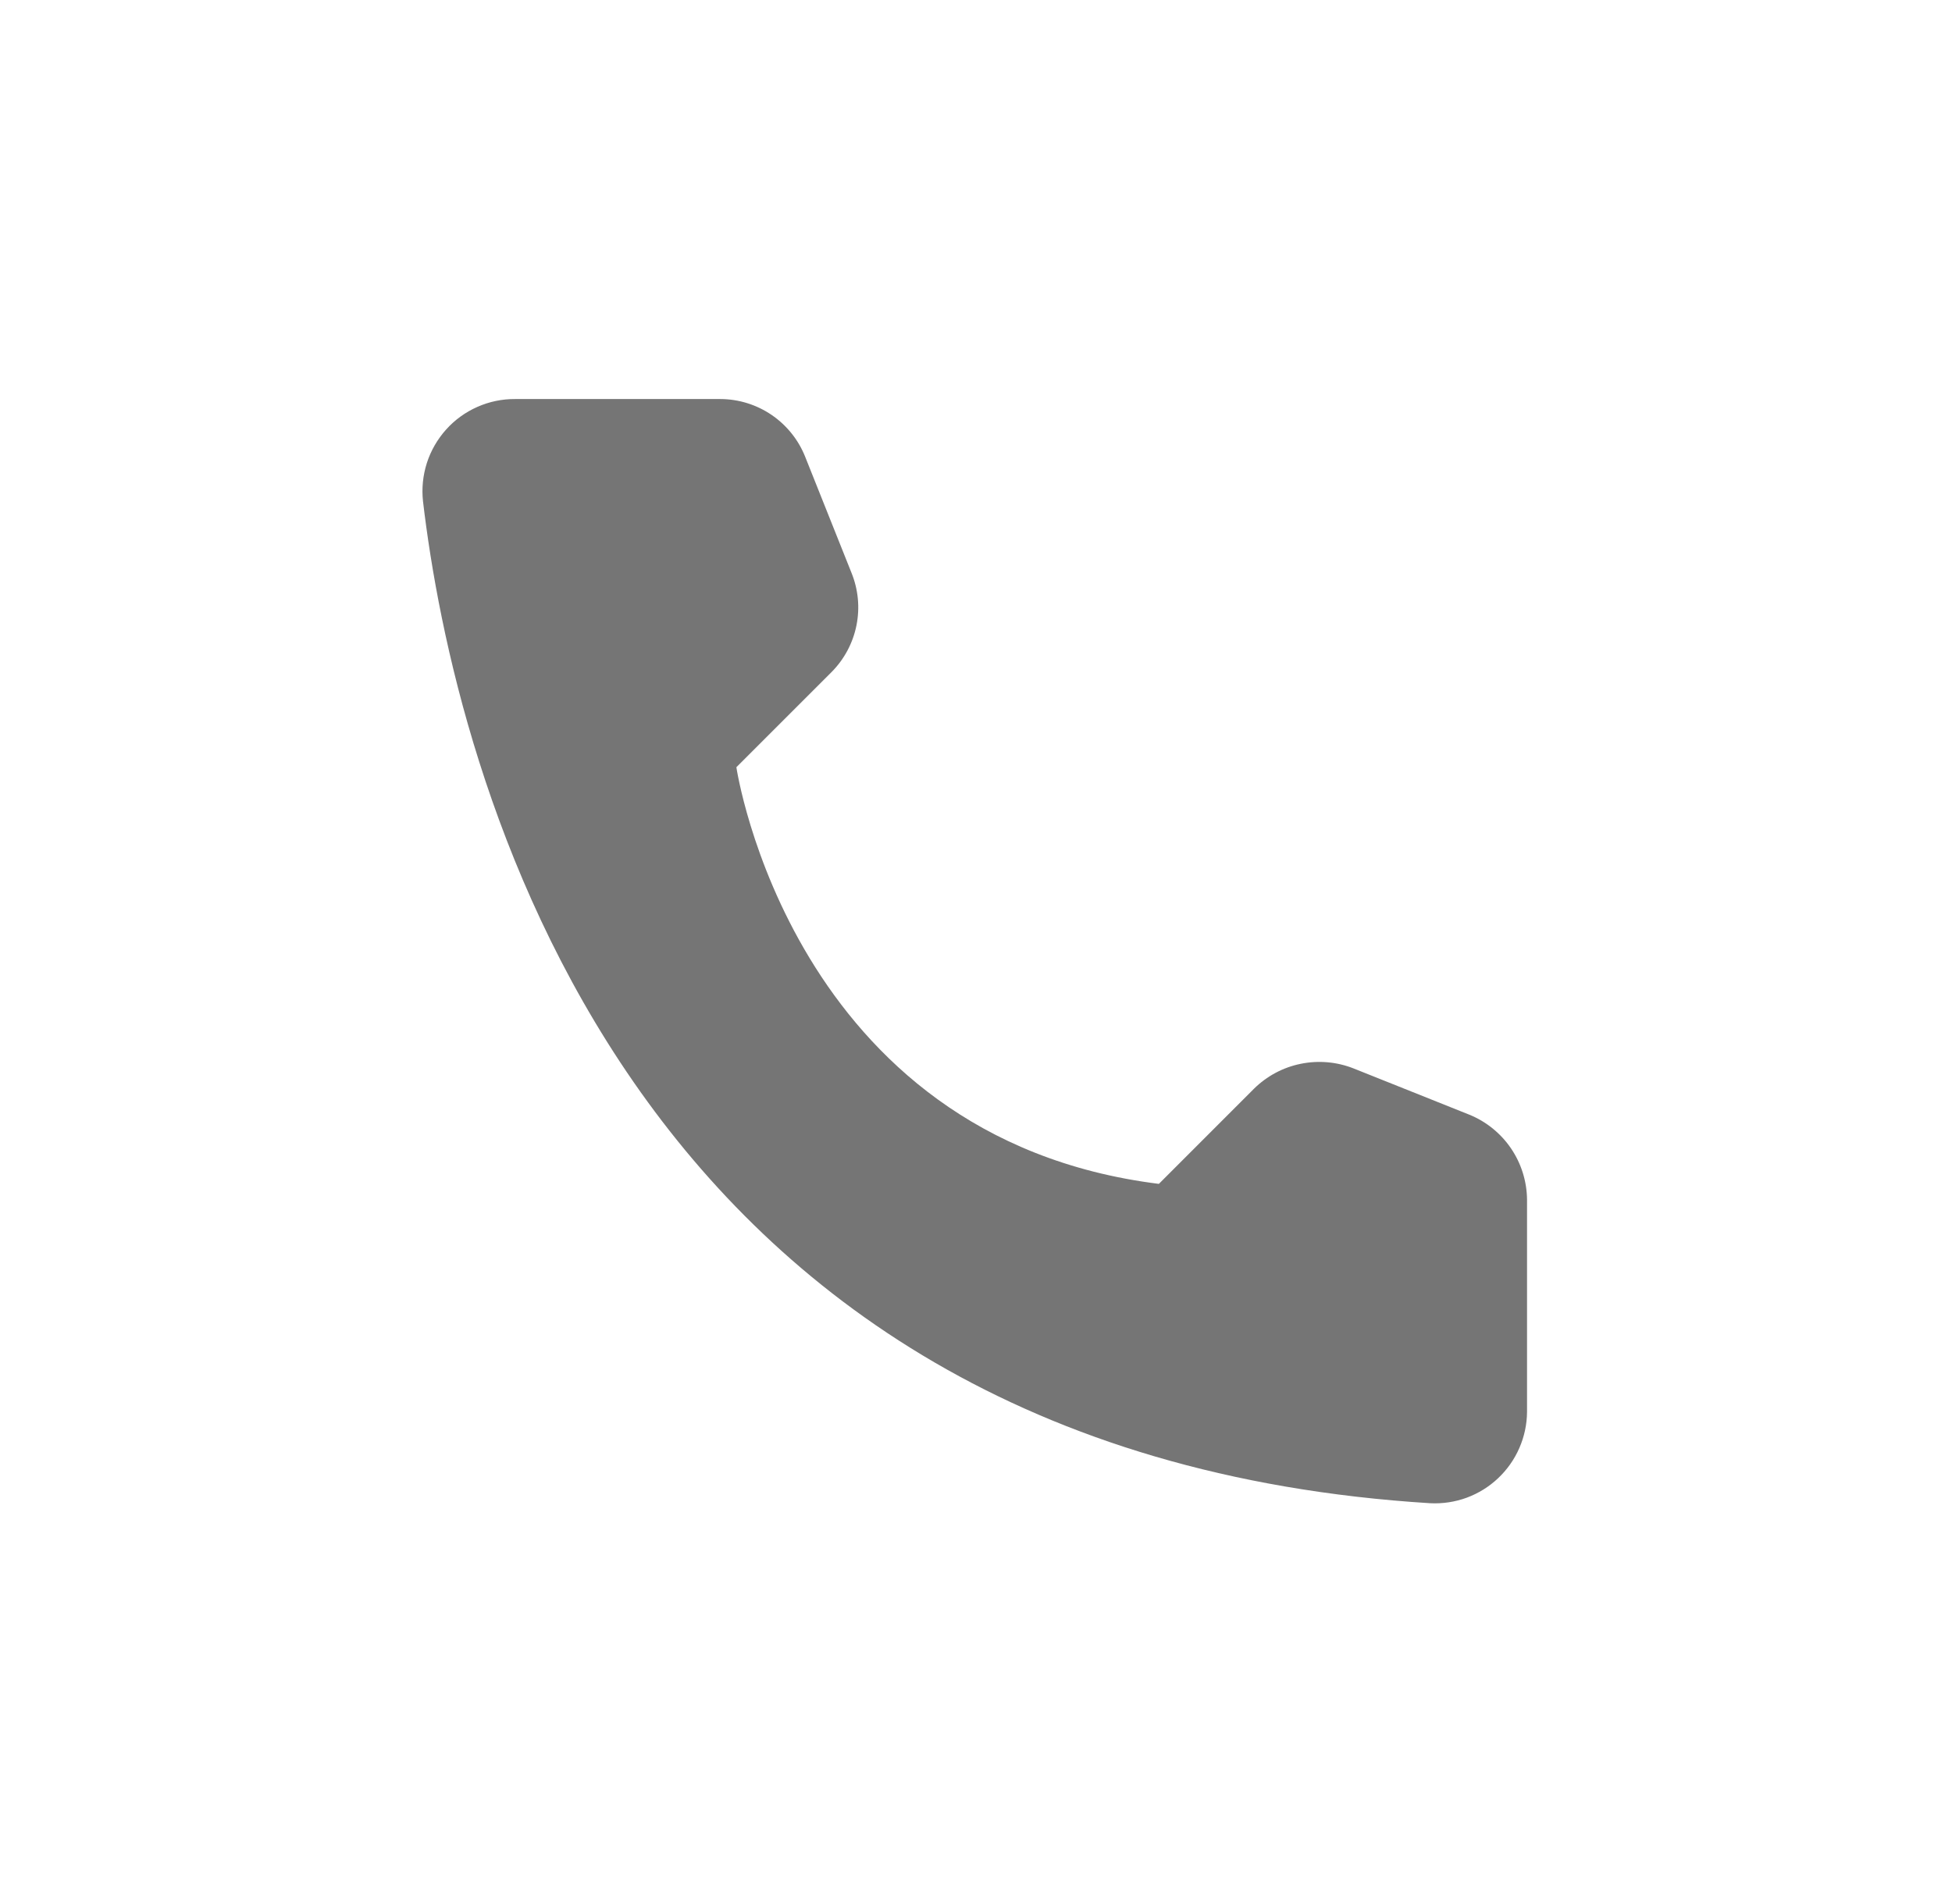 <?xml version="1.0" encoding="UTF-8"?> <svg xmlns="http://www.w3.org/2000/svg" width="41" height="40" viewBox="0 0 41 40" fill="none"> <g clip-path="url(#clip0_193_193)"> <path d="M24.341 24.871L26.339 22.872C26.608 22.607 26.948 22.424 27.319 22.349C27.689 22.273 28.074 22.306 28.426 22.444L30.861 23.417C31.216 23.561 31.521 23.808 31.737 24.125C31.953 24.443 32.07 24.817 32.074 25.201V29.662C32.072 29.923 32.017 30.181 31.912 30.421C31.808 30.66 31.656 30.876 31.466 31.055C31.276 31.235 31.052 31.373 30.807 31.464C30.562 31.554 30.301 31.593 30.04 31.58C12.979 30.519 9.536 16.065 8.885 10.533C8.855 10.261 8.883 9.986 8.966 9.726C9.05 9.466 9.188 9.227 9.371 9.023C9.553 8.82 9.777 8.658 10.027 8.548C10.277 8.437 10.547 8.381 10.821 8.383H15.128C15.513 8.384 15.888 8.5 16.206 8.716C16.524 8.933 16.77 9.239 16.912 9.596L17.884 12.032C18.027 12.383 18.064 12.768 17.989 13.139C17.915 13.51 17.732 13.851 17.465 14.12L15.467 16.118C15.467 16.118 16.618 23.907 24.341 24.871Z" fill="#757575"></path> </g> <defs> <clipPath id="clip0_193_193"> <rect width="29" height="29" fill="white" transform="translate(5.491 5)"></rect> </clipPath> </defs> </svg> 